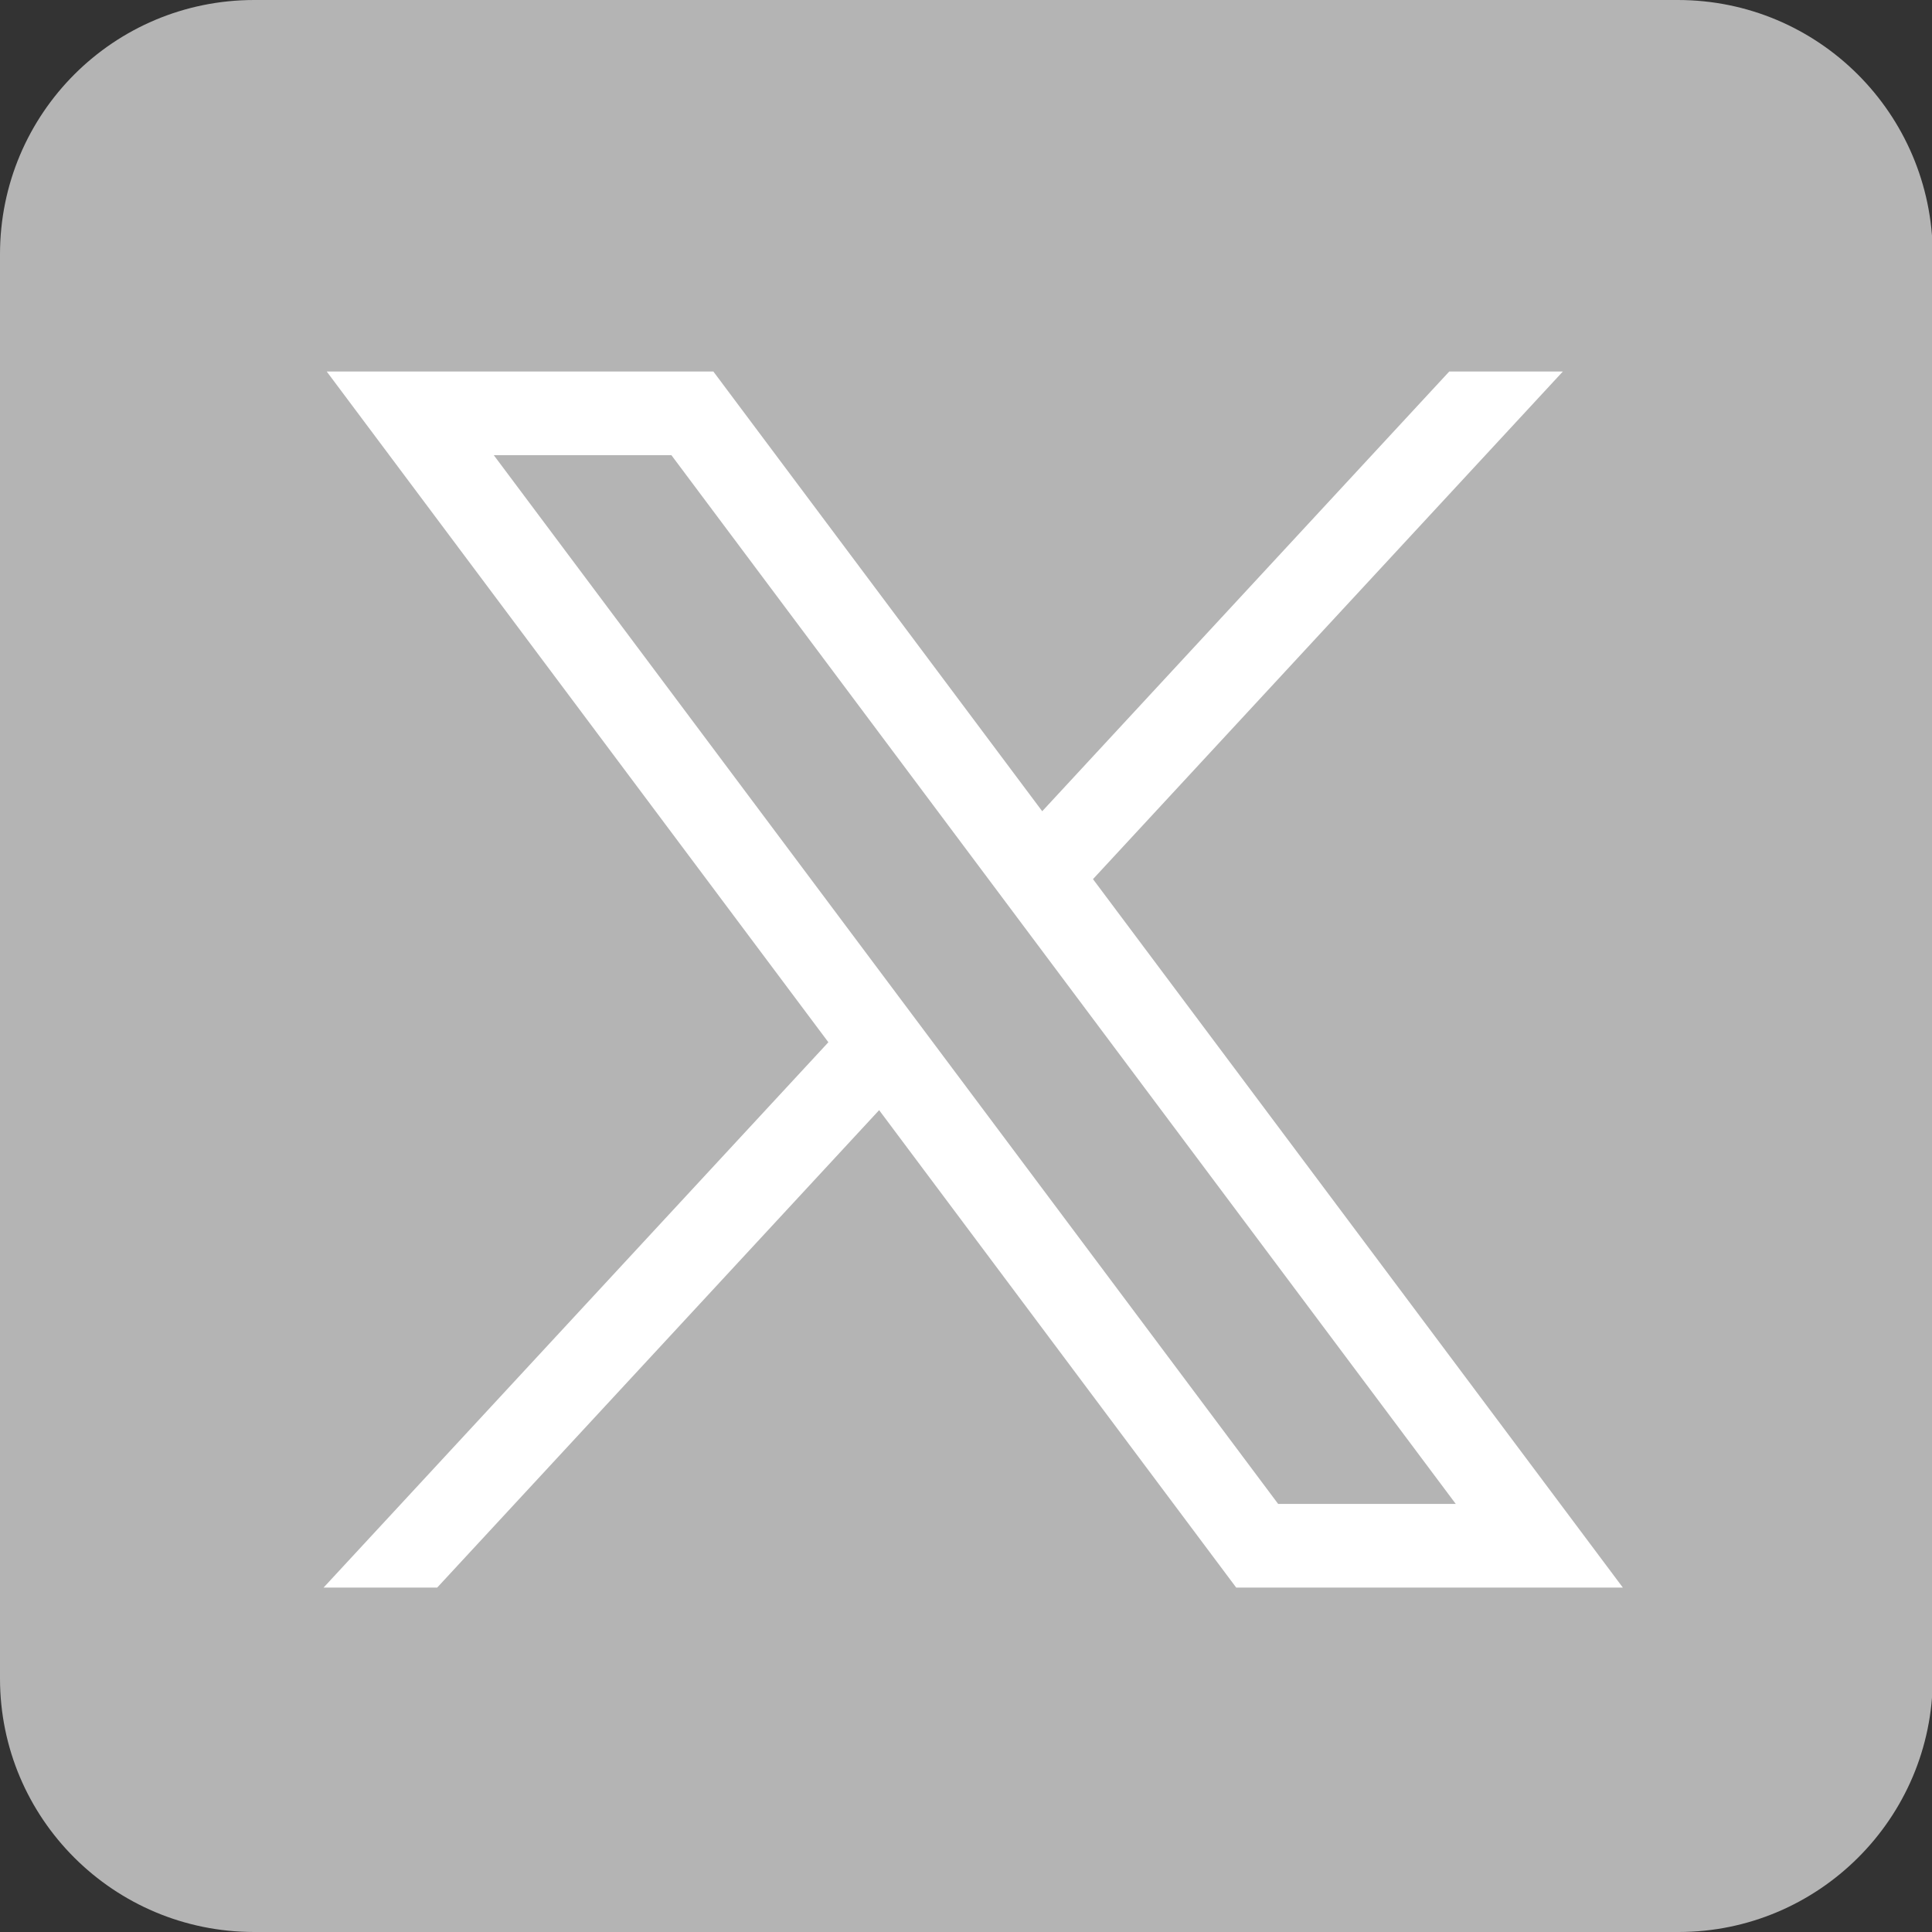<?xml version="1.0" encoding="UTF-8" standalone="no"?>
<svg
   width="20"
   height="20"
   viewBox="0 0 250 250"
   version="1.1"
   id="svg5"
   sodipodi:docname="symbol-twitter-seda2.svg"
   inkscape:version="1.1.2 (b8e25be833, 2022-02-05)"
   xmlns:inkscape="http://www.inkscape.org/namespaces/inkscape"
   xmlns:sodipodi="http://sodipodi.sourceforge.net/DTD/sodipodi-0.dtd"
   xmlns="http://www.w3.org/2000/svg"
   xmlns:svg="http://www.w3.org/2000/svg">
  <rect x="0" y="0" width="250" height="250" fill="#333333" stroke="none"/>
  <defs
     id="defs9" />
  <sodipodi:namedview
     id="namedview7"
     pagecolor="#ffffff"
     bordercolor="#666666"
     borderopacity="1.0"
     inkscape:pageshadow="2"
     inkscape:pageopacity="0.0"
     inkscape:pagecheckerboard="0"
     showgrid="false"
     inkscape:zoom="20.774999"
     inkscape:cx="4.0673888"
     inkscape:cy="13.525873"
     inkscape:window-width="1920"
     inkscape:window-height="1017"
     inkscape:window-x="-8"
     inkscape:window-y="-8"
     inkscape:window-maximized="1"
     inkscape:current-layer="svg5" />
  <path
     fill="#00a1e0"
     d="M 217.1,0 H 32.9 C 14.7,0 0,14.7 0,32.9 V 217.2 C 0,235.3 14.7,250 32.9,250 h 184.3 c 18.1,0 32.9,-14.7 32.9,-32.9 V 32.9 C 250,14.7 235.3,0 217.1,0 Z"
     id="path3"
     sodipodi:nodetypes="ssssssscs"
     style="fill:#b4b4b4;fill-opacity:1" />
  <g
     id="layer1"
     transform="matrix(0.168,0,0,0.168,-5.425,19.964)"
     style="fill:#ffffff">
    <path
       id="path1009"
       d="M 283.94,167.31 670.33,683.95 281.5,1104 h 87.51 L 709.43,736.24 984.48,1104 h 297.8 L 874.15,558.3 1236.07,167.31 h -87.51 L 835.05,506.01 581.74,167.31 Z m 128.69,64.46 h 136.81 l 604.13,807.76 h -136.81 z"
       style="fill:#ffffff" />
  </g>
</svg>
